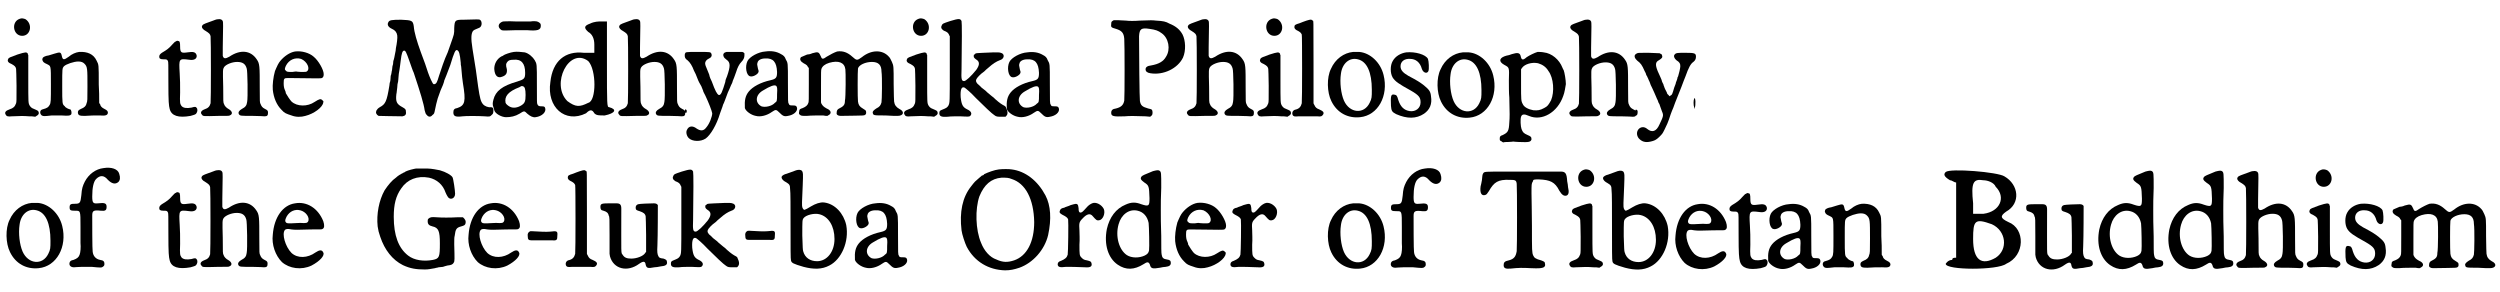 <?xml version='1.0' encoding='utf-8'?>
<svg xmlns="http://www.w3.org/2000/svg" xmlns:xlink="http://www.w3.org/1999/xlink" width="574px" height="67px" viewBox="0 0 5746 670" version="1.1">
<defs>
<path id="gl3083" d="M 45 8 C 25 15 30 47 51 47 C 70 47 76 21 59 9 C 55 7 49 6 45 8 M 40 90 C 24 96 20 97 19 100 C 16 105 19 109 27 112 C 34 116 36 118 37 123 C 37 124 38 141 38 162 C 38 197 38 198 37 202 C 34 210 31 213 22 216 C 13 219 10 223 13 228 C 15 232 18 233 27 232 C 48 231 54 231 67 232 C 72 232 76 232 81 233 C 82 232 83 232 84 231 C 88 229 90 226 89 223 C 88 219 87 219 78 215 C 72 213 70 210 68 207 C 65 201 65 202 65 145 C 65 127 65 109 65 91 C 64 90 64 90 64 88 C 61 84 59 84 40 90 z" fill="black"/><!-- width=100 height=288 -->
<path id="gl3084" d="M 102 7 C 94 8 85 12 78 18 C 67 26 64 26 62 16 C 60 7 58 7 45 11 C 42 12 35 14 32 15 C 24 16 19 19 18 21 C 17 25 17 25 18 27 C 19 30 21 32 28 35 C 37 40 37 36 37 81 C 37 120 37 124 34 129 C 31 134 29 136 18 139 C 12 140 10 148 16 153 C 20 155 21 155 39 153 C 49 153 52 153 61 153 C 77 154 81 154 84 150 C 85 147 84 139 81 139 C 79 139 70 135 69 132 C 63 127 63 127 63 85 C 63 44 63 45 67 40 C 72 35 90 29 100 29 C 107 29 111 31 114 34 C 121 41 121 45 121 87 C 121 118 121 120 119 125 C 118 131 114 135 106 138 C 100 141 99 142 99 147 C 100 153 103 154 115 154 C 126 153 138 153 149 153 C 162 154 167 153 168 147 C 168 143 166 141 160 138 C 154 135 151 132 150 127 C 149 126 148 125 148 124 C 148 110 148 96 147 82 C 147 34 147 37 142 27 C 135 12 121 6 102 7 z" fill="black"/><!-- width=179 height=166 -->
<path id="gl3085" d="M 57 13 C 55 13 52 17 48 21 C 42 28 37 32 25 39 C 21 42 19 44 19 48 C 19 52 21 54 29 54 C 36 54 37 54 39 58 C 40 60 40 65 40 106 C 40 153 41 160 43 168 C 47 184 63 189 91 184 C 101 181 103 181 105 177 C 107 173 107 171 106 167 C 103 163 103 162 93 165 C 82 167 74 166 70 161 C 67 156 66 156 67 130 C 67 111 67 102 66 86 C 64 52 64 52 88 55 C 100 57 106 52 105 45 C 103 37 97 36 84 38 C 70 40 67 39 67 25 C 67 15 66 12 63 12 C 60 11 60 11 57 13 z" fill="black"/><!-- width=118 height=199 -->
<path id="gl3086" d="M 66 7 C 63 7 59 9 56 10 C 53 11 48 13 45 14 C 34 18 31 19 30 24 C 30 27 33 31 39 34 C 47 39 49 41 50 46 C 51 52 51 196 50 200 C 48 207 45 211 36 214 C 28 217 26 222 30 226 C 33 230 31 230 69 229 C 90 229 93 229 94 228 C 102 225 100 218 91 213 C 87 211 82 206 81 202 C 79 198 79 198 79 162 C 78 123 78 122 81 117 C 85 111 99 105 111 105 C 123 105 130 109 133 120 C 135 123 136 189 134 197 C 133 205 130 209 122 213 C 115 217 113 221 115 225 C 118 229 118 229 147 229 C 161 229 173 230 174 230 C 180 230 182 228 182 222 C 182 217 181 216 175 213 C 169 210 167 207 165 202 C 163 198 163 198 163 166 C 163 114 163 109 156 99 C 142 78 118 76 93 93 C 84 98 80 98 78 91 C 78 88 78 84 78 72 C 79 19 79 14 78 11 C 76 7 72 6 66 7 z" fill="black"/><!-- width=196 height=275 -->
<path id="gl3087" d="M 76 11 C 64 13 51 22 42 33 C 39 36 33 48 33 49 C 32 51 31 54 30 56 C 26 70 24 88 25 99 C 27 118 34 134 45 145 C 52 153 56 154 68 158 C 78 162 90 162 100 159 C 120 154 140 139 141 128 C 142 125 141 125 139 123 C 135 119 132 120 121 127 C 105 138 81 138 68 126 C 65 123 57 111 55 107 C 55 105 54 102 53 100 C 51 96 50 91 50 84 C 50 73 51 72 60 72 C 133 73 135 73 138 72 C 141 70 142 68 142 63 C 142 53 130 32 119 23 C 109 14 91 9 76 11 M 90 28 C 104 34 112 51 103 57 C 101 58 100 58 90 58 C 84 58 79 57 79 57 C 79 57 75 57 70 58 C 60 58 57 58 55 55 C 52 53 52 51 55 44 C 62 30 76 24 90 28 z" fill="black"/><!-- width=154 height=175 -->
<path id="gl3088" d="M 207 7 C 188 7 187 8 186 26 C 186 33 186 37 185 41 C 183 49 175 70 171 82 C 163 99 156 121 151 136 C 147 150 145 154 141 155 C 138 156 137 154 135 150 C 132 145 126 130 123 120 C 121 113 119 108 109 81 C 100 56 94 36 93 22 C 91 9 89 8 64 7 C 43 7 37 8 35 12 C 31 18 34 24 43 28 C 50 31 54 36 55 43 C 56 48 54 63 52 72 C 52 75 51 81 50 85 C 49 90 48 97 46 102 C 46 107 45 112 44 114 C 44 117 43 120 43 123 C 42 125 42 132 40 136 C 40 141 39 147 39 148 C 38 150 37 155 37 158 C 31 195 28 201 15 208 C 10 211 9 213 7 216 C 5 221 7 225 12 228 C 14 228 50 229 67 229 C 73 228 76 225 75 219 C 75 213 74 212 67 208 C 54 201 51 196 53 178 C 54 175 54 168 55 163 C 55 158 56 152 57 149 C 57 147 58 142 58 138 C 58 135 59 128 60 123 C 61 118 62 108 63 101 C 65 84 67 78 71 78 C 74 78 76 82 83 102 C 86 110 90 123 93 129 C 108 174 116 200 118 215 C 120 222 120 223 123 226 C 127 231 132 231 136 226 C 140 223 140 223 142 213 C 144 204 145 198 148 188 C 153 173 157 163 160 157 C 161 154 163 149 163 147 C 171 128 174 118 177 111 C 186 81 189 75 193 77 C 197 79 199 85 201 106 C 201 108 201 112 202 115 C 202 118 203 123 203 126 C 203 131 205 145 206 153 C 213 195 211 204 193 210 C 186 211 184 214 184 220 C 184 229 189 231 205 229 C 212 228 241 228 256 229 C 268 230 268 230 273 225 C 276 223 276 219 276 213 C 276 210 274 208 270 208 C 265 209 256 206 252 201 C 247 195 245 188 241 161 C 237 129 235 117 228 74 C 224 49 225 39 229 33 C 232 30 233 30 240 27 C 246 25 248 23 249 17 C 249 12 248 9 245 7 C 242 6 240 6 207 7 z" fill="black"/><!-- width=292 height=247 -->
<path id="gl3089" d="M 99 5 C 97 5 84 5 67 5 C 47 4 37 5 36 5 C 24 9 23 19 33 25 C 36 26 41 26 67 25 C 76 25 86 25 91 25 C 115 27 123 25 123 15 C 123 10 122 9 117 6 C 114 4 105 4 99 5 M 61 75 C 53 76 39 81 37 83 C 36 84 34 85 33 85 C 22 91 16 102 16 114 C 17 130 24 136 34 132 C 43 129 46 124 45 115 C 42 104 43 102 46 98 C 49 94 53 93 60 93 C 78 91 87 101 87 123 C 87 136 85 138 69 143 C 34 153 19 165 14 185 C 12 192 12 197 14 202 C 15 204 16 208 16 209 C 18 217 33 225 43 225 C 54 225 64 223 74 217 C 85 210 85 210 92 217 C 99 223 105 226 111 225 C 126 223 136 213 133 204 C 132 201 131 200 125 200 C 118 200 117 199 115 195 C 114 192 114 191 114 150 C 114 101 114 103 109 94 C 105 87 95 78 86 76 C 77 75 69 74 61 75 M 82 154 C 86 155 88 160 88 174 C 88 189 86 193 78 198 C 70 203 60 205 52 201 C 48 199 43 195 42 192 C 39 177 48 166 74 156 C 79 153 79 153 82 154 z" fill="black"/><!-- width=145 height=282 -->
<path id="gl3090" d="M 100 14 C 86 19 86 24 96 33 C 105 38 110 48 110 62 C 110 67 110 76 110 81 C 100 81 91 81 86 81 C 43 76 14 100 9 148 C 0 206 43 244 91 220 C 100 211 105 211 110 220 C 115 225 120 225 134 225 C 158 220 163 211 144 206 C 139 206 139 201 139 105 C 139 72 139 38 139 9 C 134 9 129 9 124 9 C 120 9 110 9 100 14 M 96 100 C 115 120 115 192 96 196 C 76 206 67 206 48 192 C 9 153 52 67 96 100 z" fill="black"/><!-- width=168 height=240 -->
<path id="gl3086" d="M 66 7 C 63 7 59 9 56 10 C 53 11 48 13 45 14 C 34 18 31 19 30 24 C 30 27 33 31 39 34 C 47 39 49 41 50 46 C 51 52 51 196 50 200 C 48 207 45 211 36 214 C 28 217 26 222 30 226 C 33 230 31 230 69 229 C 90 229 93 229 94 228 C 102 225 100 218 91 213 C 87 211 82 206 81 202 C 79 198 79 198 79 162 C 78 123 78 122 81 117 C 85 111 99 105 111 105 C 123 105 130 109 133 120 C 135 123 136 189 134 197 C 133 205 130 209 122 213 C 115 217 113 221 115 225 C 118 229 118 229 147 229 C 161 229 173 230 174 230 C 180 230 182 228 182 222 C 182 217 181 216 175 213 C 169 210 167 207 165 202 C 163 198 163 198 163 166 C 163 114 163 109 156 99 C 142 78 118 76 93 93 C 84 98 80 98 78 91 C 78 88 78 84 78 72 C 79 19 79 14 78 11 C 76 7 72 6 66 7 z" fill="black"/><!-- width=196 height=275 -->
<path id="gl3328" d="M 121 54 C 115 55 112 59 114 64 C 115 67 117 69 121 72 C 130 78 130 87 122 110 C 120 114 118 120 118 123 C 111 146 108 154 103 153 C 99 151 95 144 87 122 C 85 118 82 112 81 106 C 72 84 71 83 72 78 C 73 75 75 72 79 70 C 86 67 88 63 86 58 C 84 54 84 54 55 54 C 25 54 27 54 25 59 C 24 66 26 70 31 73 C 37 78 42 86 46 97 C 48 100 49 104 50 105 C 51 107 53 112 54 115 C 57 123 59 126 63 133 C 64 136 66 141 67 143 C 67 145 70 150 72 154 C 80 171 87 189 88 195 C 88 202 82 219 74 228 C 68 236 61 236 52 230 C 43 223 34 224 30 233 C 27 238 29 247 34 252 C 42 260 61 261 73 253 C 84 245 98 222 106 195 C 107 192 109 187 110 184 C 111 182 112 178 113 175 C 115 172 119 160 124 147 C 126 143 129 136 131 131 C 133 127 135 123 135 121 C 136 119 140 109 143 100 C 146 90 150 82 155 77 C 160 72 162 67 162 62 C 162 60 162 58 162 57 C 161 57 160 56 160 55 C 159 55 158 54 157 54 C 151 54 146 54 140 54 C 131 54 122 54 121 54 M 26 186 C 24 190 26 196 28 194 C 30 193 30 187 28 187 C 28 186 27 186 26 186 z" fill="black"/><!-- width=172 height=269 -->
<path id="gl3329" d="M 63 9 C 47 10 27 21 22 31 C 16 43 19 64 28 66 C 34 68 45 62 47 57 C 48 54 48 54 46 48 C 44 39 44 38 45 35 C 46 29 53 25 63 25 C 81 24 89 33 90 56 C 90 69 88 72 75 75 C 52 80 34 90 25 101 C 17 111 15 121 16 139 C 18 146 30 155 41 157 C 52 160 67 156 78 148 C 87 142 88 142 95 149 C 103 157 106 159 115 157 C 128 155 137 147 136 139 C 135 134 133 133 127 133 C 120 133 118 133 117 129 C 115 127 115 124 115 82 C 115 33 115 36 110 27 C 108 21 105 18 99 15 C 89 9 77 7 63 9 M 88 88 C 90 90 91 93 90 107 C 90 122 90 124 85 127 C 78 135 62 138 54 135 C 39 127 40 109 57 99 C 75 88 84 85 88 88 z" fill="black"/><!-- width=148 height=182 -->
<path id="gl3330" d="M 103 9 C 97 11 87 16 79 21 C 71 27 68 27 66 21 C 61 10 60 9 46 13 C 42 15 37 16 34 16 C 29 18 22 21 20 22 C 16 27 19 32 26 36 C 34 40 35 42 36 45 C 37 45 37 46 38 47 C 38 60 38 73 38 85 C 38 120 38 124 37 127 C 35 133 31 136 24 139 C 18 141 16 142 16 146 C 15 151 15 153 17 154 C 20 157 22 157 33 157 C 43 156 57 156 71 156 C 75 157 78 157 81 157 C 82 156 82 156 84 155 C 91 151 89 144 79 140 C 72 136 70 134 67 129 C 67 128 66 127 66 126 C 66 114 66 101 66 89 C 66 56 66 52 67 49 C 69 43 75 38 85 35 C 106 29 120 34 122 50 C 123 55 123 115 121 122 C 121 132 118 135 106 141 C 103 143 102 146 102 150 C 101 154 105 157 111 157 C 170 156 165 157 169 153 C 170 152 170 147 169 145 C 168 144 167 143 162 140 C 155 136 152 132 151 124 C 150 119 150 52 151 48 C 153 40 168 33 183 33 C 198 33 205 40 205 55 C 207 67 206 123 205 126 C 203 133 201 136 193 140 C 187 144 184 147 185 150 C 186 156 187 156 214 156 C 226 157 239 157 242 157 C 256 157 259 147 246 141 C 239 137 235 132 234 124 C 234 121 233 109 233 84 C 233 43 233 42 229 33 C 226 27 225 24 222 21 C 207 4 181 5 160 22 C 149 30 148 30 138 21 C 127 11 116 7 103 9 z" fill="black"/><!-- width=265 height=168 -->
<path id="gl3083" d="M 45 8 C 25 15 30 47 51 47 C 70 47 76 21 59 9 C 55 7 49 6 45 8 M 40 90 C 24 96 20 97 19 100 C 16 105 19 109 27 112 C 34 116 36 118 37 123 C 37 124 38 141 38 162 C 38 197 38 198 37 202 C 34 210 31 213 22 216 C 13 219 10 223 13 228 C 15 232 18 233 27 232 C 48 231 54 231 67 232 C 72 232 76 232 81 233 C 82 232 83 232 84 231 C 88 229 90 226 89 223 C 88 219 87 219 78 215 C 72 213 70 210 68 207 C 65 201 65 202 65 145 C 65 127 65 109 65 91 C 64 90 64 90 64 88 C 61 84 59 84 40 90 z" fill="black"/><!-- width=100 height=288 -->
<path id="gl3331" d="M 64 10 C 46 16 47 16 45 19 C 42 24 43 28 49 32 C 57 35 59 37 61 41 C 61 42 62 43 63 45 C 63 69 63 94 63 119 C 63 199 63 197 60 204 C 57 209 55 210 45 214 C 40 216 39 217 39 222 C 39 229 44 231 58 230 C 64 229 76 229 87 229 C 106 230 108 230 110 228 C 115 223 112 217 103 213 C 93 208 90 203 88 185 C 87 167 90 160 97 163 C 100 165 111 174 123 187 C 140 204 161 224 165 226 C 170 230 172 230 183 230 C 186 230 189 230 191 230 C 192 229 192 229 193 228 C 196 225 197 219 193 211 C 192 208 192 207 189 205 C 183 202 177 198 168 190 C 165 187 162 184 160 183 C 159 182 156 180 154 178 C 151 176 147 172 145 170 C 142 168 139 165 136 163 C 135 162 132 159 131 158 C 124 153 122 148 124 144 C 125 141 133 132 142 126 C 144 124 148 120 152 117 C 162 108 170 103 178 100 C 189 97 190 85 180 83 C 178 82 173 82 164 82 C 120 84 123 83 120 87 C 118 87 118 88 118 91 C 118 94 120 96 126 100 C 132 105 131 112 124 122 C 112 137 100 148 96 148 C 90 148 89 144 90 121 C 91 62 91 12 90 10 C 87 4 84 4 64 10 z" fill="black"/><!-- width=208 height=277 -->
<path id="gl3329" d="M 63 9 C 47 10 27 21 22 31 C 16 43 19 64 28 66 C 34 68 45 62 47 57 C 48 54 48 54 46 48 C 44 39 44 38 45 35 C 46 29 53 25 63 25 C 81 24 89 33 90 56 C 90 69 88 72 75 75 C 52 80 34 90 25 101 C 17 111 15 121 16 139 C 18 146 30 155 41 157 C 52 160 67 156 78 148 C 87 142 88 142 95 149 C 103 157 106 159 115 157 C 128 155 137 147 136 139 C 135 134 133 133 127 133 C 120 133 118 133 117 129 C 115 127 115 124 115 82 C 115 33 115 36 110 27 C 108 21 105 18 99 15 C 89 9 77 7 63 9 M 88 88 C 90 90 91 93 90 107 C 90 122 90 124 85 127 C 78 135 62 138 54 135 C 39 127 40 109 57 99 C 75 88 84 85 88 88 z" fill="black"/><!-- width=148 height=182 -->
<path id="gl3332" d="M 34 46 C 29 49 28 49 28 55 C 27 62 28 63 39 66 C 52 70 57 75 58 89 C 59 99 59 226 58 231 C 56 241 51 246 39 249 C 31 250 28 253 28 259 C 28 267 33 268 59 267 C 69 266 82 266 107 267 C 111 267 114 268 118 268 C 118 267 119 267 120 266 C 123 264 123 261 123 257 C 122 251 122 251 113 249 C 99 245 96 242 94 232 C 93 228 92 120 92 83 C 93 66 97 63 116 66 C 130 68 136 70 144 76 C 160 87 165 113 154 130 C 148 141 137 147 120 150 C 111 151 107 154 107 159 C 107 164 111 167 118 168 C 148 173 181 157 193 132 C 200 116 199 93 192 79 C 186 68 177 60 162 54 C 153 49 148 48 131 47 C 121 46 122 46 94 47 C 82 48 69 48 62 47 C 56 47 47 46 43 46 C 39 46 35 46 34 46 z" fill="black"/><!-- width=212 height=280 -->
<path id="gl3086" d="M 66 7 C 63 7 59 9 56 10 C 53 11 48 13 45 14 C 34 18 31 19 30 24 C 30 27 33 31 39 34 C 47 39 49 41 50 46 C 51 52 51 196 50 200 C 48 207 45 211 36 214 C 28 217 26 222 30 226 C 33 230 31 230 69 229 C 90 229 93 229 94 228 C 102 225 100 218 91 213 C 87 211 82 206 81 202 C 79 198 79 198 79 162 C 78 123 78 122 81 117 C 85 111 99 105 111 105 C 123 105 130 109 133 120 C 135 123 136 189 134 197 C 133 205 130 209 122 213 C 115 217 113 221 115 225 C 118 229 118 229 147 229 C 161 229 173 230 174 230 C 180 230 182 228 182 222 C 182 217 181 216 175 213 C 169 210 167 207 165 202 C 163 198 163 198 163 166 C 163 114 163 109 156 99 C 142 78 118 76 93 93 C 84 98 80 98 78 91 C 78 88 78 84 78 72 C 79 19 79 14 78 11 C 76 7 72 6 66 7 z" fill="black"/><!-- width=196 height=275 -->
<path id="gl3083" d="M 45 8 C 25 15 30 47 51 47 C 70 47 76 21 59 9 C 55 7 49 6 45 8 M 40 90 C 24 96 20 97 19 100 C 16 105 19 109 27 112 C 34 116 36 118 37 123 C 37 124 38 141 38 162 C 38 197 38 198 37 202 C 34 210 31 213 22 216 C 13 219 10 223 13 228 C 15 232 18 233 27 232 C 48 231 54 231 67 232 C 72 232 76 232 81 233 C 82 232 83 232 84 231 C 88 229 90 226 89 223 C 88 219 87 219 78 215 C 72 213 70 210 68 207 C 65 201 65 202 65 145 C 65 127 65 109 65 91 C 64 90 64 90 64 88 C 61 84 59 84 40 90 z" fill="black"/><!-- width=100 height=288 -->
<path id="gl3333" d="M 44 9 C 39 11 32 13 28 15 C 18 18 16 19 16 24 C 16 27 18 30 25 33 C 30 36 31 37 33 41 C 34 43 34 194 33 199 C 31 207 27 212 17 214 C 12 216 10 221 12 226 C 14 229 15 230 26 229 C 38 229 57 229 68 229 C 78 230 79 229 82 225 C 85 220 82 217 73 213 C 67 211 64 208 62 203 C 61 202 61 201 60 199 C 60 168 60 137 60 106 C 60 -1 60 10 58 9 C 55 6 54 6 44 9 z" fill="black"/><!-- width=93 height=252 -->
<path id="gl3334" d="M 72 13 C 51 15 31 29 21 52 C 11 72 12 106 22 126 C 35 153 60 166 88 163 C 129 159 154 114 142 66 C 135 37 111 15 86 13 C 84 13 81 13 80 13 C 79 13 75 13 72 13 M 83 30 C 104 35 115 60 115 100 C 115 117 115 120 110 130 C 97 157 64 154 51 125 C 44 109 41 83 44 63 C 47 39 64 25 83 30 z" fill="black"/><!-- width=159 height=177 -->
<path id="gl3335" d="M 49 10 C 36 12 24 19 18 30 C 12 40 12 58 18 68 C 24 77 31 82 60 98 C 79 109 82 114 82 125 C 82 138 71 147 57 145 C 44 143 36 135 31 120 C 28 109 27 108 21 107 C 14 106 13 110 14 133 C 15 144 16 147 26 152 C 51 163 72 163 90 151 C 103 142 109 129 106 111 C 105 100 102 96 90 86 C 81 79 75 75 54 64 C 42 57 36 51 36 42 C 36 31 45 24 58 25 C 71 25 81 33 85 48 C 88 57 97 60 100 53 C 102 49 101 30 99 25 C 94 15 70 8 49 10 z" fill="black"/><!-- width=118 height=172 -->
<path id="gl3334" d="M 72 13 C 51 15 31 29 21 52 C 11 72 12 106 22 126 C 35 153 60 166 88 163 C 129 159 154 114 142 66 C 135 37 111 15 86 13 C 84 13 81 13 80 13 C 79 13 75 13 72 13 M 83 30 C 104 35 115 60 115 100 C 115 117 115 120 110 130 C 97 157 64 154 51 125 C 44 109 41 83 44 63 C 47 39 64 25 83 30 z" fill="black"/><!-- width=159 height=177 -->
<path id="gl3336" d="M 113 37 C 106 39 94 45 88 49 C 79 57 76 56 74 46 C 72 39 67 38 54 42 C 49 44 45 45 44 45 C 43 45 40 46 37 47 C 24 52 24 60 37 67 C 48 73 48 72 47 102 C 47 115 47 133 48 142 C 49 178 49 188 48 199 C 47 219 45 222 33 228 C 27 230 26 231 26 237 C 26 241 27 241 31 243 C 31 244 33 244 34 245 C 37 244 41 244 45 244 C 51 244 57 243 57 243 C 58 243 64 244 70 244 C 94 245 97 244 99 238 C 99 232 97 231 90 228 C 81 224 79 222 76 214 C 74 209 73 191 75 186 C 77 180 82 179 93 184 C 123 197 159 176 172 138 C 175 131 177 117 178 111 C 178 102 175 84 173 79 C 172 78 171 75 170 73 C 163 55 146 40 127 38 C 123 37 115 37 113 37 M 114 63 C 124 66 132 71 138 81 C 150 97 152 129 144 148 C 138 159 136 162 128 166 C 119 171 113 172 103 171 C 92 169 82 164 79 157 C 75 150 75 147 75 111 C 75 100 75 88 75 77 C 76 76 76 75 77 74 C 83 65 100 60 114 63 z" fill="black"/><!-- width=192 height=255 -->
<path id="gl3086" d="M 66 7 C 63 7 59 9 56 10 C 53 11 48 13 45 14 C 34 18 31 19 30 24 C 30 27 33 31 39 34 C 47 39 49 41 50 46 C 51 52 51 196 50 200 C 48 207 45 211 36 214 C 28 217 26 222 30 226 C 33 230 31 230 69 229 C 90 229 93 229 94 228 C 102 225 100 218 91 213 C 87 211 82 206 81 202 C 79 198 79 198 79 162 C 78 123 78 122 81 117 C 85 111 99 105 111 105 C 123 105 130 109 133 120 C 135 123 136 189 134 197 C 133 205 130 209 122 213 C 115 217 113 221 115 225 C 118 229 118 229 147 229 C 161 229 173 230 174 230 C 180 230 182 228 182 222 C 182 217 181 216 175 213 C 169 210 167 207 165 202 C 163 198 163 198 163 166 C 163 114 163 109 156 99 C 142 78 118 76 93 93 C 84 98 80 98 78 91 C 78 88 78 84 78 72 C 79 19 79 14 78 11 C 76 7 72 6 66 7 z" fill="black"/><!-- width=196 height=275 -->
<path id="gl3337" d="M 31 55 C 27 57 26 58 25 61 C 25 65 26 67 31 72 C 39 78 42 82 48 96 C 51 101 52 105 52 106 C 53 106 54 108 54 109 C 55 111 57 115 58 118 C 60 121 61 126 62 128 C 63 130 67 138 70 145 C 73 151 76 160 78 163 C 79 167 81 171 82 172 C 82 173 85 180 88 189 C 92 198 91 200 82 219 C 75 235 65 238 54 229 C 40 217 23 234 34 250 C 41 258 49 261 62 258 C 70 256 74 255 82 247 C 89 240 89 240 94 230 C 99 220 102 213 104 207 C 105 205 106 200 108 195 C 110 190 112 184 114 180 C 115 177 117 172 118 169 C 131 137 137 121 138 118 C 139 116 141 111 142 108 C 149 88 154 79 160 75 C 164 72 166 68 166 63 C 166 55 163 54 142 54 C 124 54 120 54 117 58 C 114 61 116 67 121 71 C 129 76 130 79 130 85 C 130 89 127 102 125 108 C 124 109 123 112 123 114 C 122 117 121 120 120 122 C 120 124 118 129 116 134 C 112 148 111 151 108 152 C 107 153 106 153 105 154 C 105 153 103 152 103 151 C 101 150 99 147 99 145 C 96 139 94 136 93 132 C 92 130 91 127 91 126 C 90 125 89 122 88 120 C 87 115 85 112 78 96 C 72 81 73 75 81 71 C 87 67 90 65 88 60 C 88 58 88 58 84 56 C 84 55 82 55 81 55 C 73 55 66 54 57 54 C 36 54 33 54 31 55 M 162 159 C 160 163 160 174 162 180 C 162 181 162 182 163 183 C 163 183 163 181 163 181 C 166 175 165 154 162 159 M 27 186 C 24 189 26 198 29 198 C 32 198 33 188 31 186 C 28 184 28 184 27 186 z" fill="black"/><!-- width=177 height=269 -->
<path id="gl3334" d="M 72 13 C 51 15 31 29 21 52 C 11 72 12 106 22 126 C 35 153 60 166 88 163 C 129 159 154 114 142 66 C 135 37 111 15 86 13 C 84 13 81 13 80 13 C 79 13 75 13 72 13 M 83 30 C 104 35 115 60 115 100 C 115 117 115 120 110 130 C 97 157 64 154 51 125 C 44 109 41 83 44 63 C 47 39 64 25 83 30 z" fill="black"/><!-- width=159 height=177 -->
<path id="gl3338" d="M 111 8 C 93 10 77 22 68 39 C 63 49 61 55 60 70 C 58 88 57 90 45 90 C 36 90 33 91 33 98 C 33 105 35 106 46 106 C 58 106 58 105 58 142 C 58 157 58 174 58 180 C 59 190 58 202 56 207 C 54 213 50 216 42 219 C 36 220 34 222 33 225 C 31 232 36 236 43 236 C 45 236 53 235 61 235 C 72 235 76 235 84 235 C 104 237 107 237 109 235 C 112 233 113 232 113 228 C 113 223 111 220 103 219 C 93 217 87 210 86 200 C 85 197 85 130 85 117 C 85 106 88 104 105 106 C 115 107 118 105 118 97 C 118 89 114 87 98 89 C 87 90 85 88 85 73 C 85 53 88 39 94 33 C 103 24 112 24 121 35 C 130 44 138 46 145 40 C 149 36 150 30 147 21 C 144 10 129 5 111 8 z" fill="black"/><!-- width=160 height=247 -->
<path id="gl3085" d="M 57 13 C 55 13 52 17 48 21 C 42 28 37 32 25 39 C 21 42 19 44 19 48 C 19 52 21 54 29 54 C 36 54 37 54 39 58 C 40 60 40 65 40 106 C 40 153 41 160 43 168 C 47 184 63 189 91 184 C 101 181 103 181 105 177 C 107 173 107 171 106 167 C 103 163 103 162 93 165 C 82 167 74 166 70 161 C 67 156 66 156 67 130 C 67 111 67 102 66 86 C 64 52 64 52 88 55 C 100 57 106 52 105 45 C 103 37 97 36 84 38 C 70 40 67 39 67 25 C 67 15 66 12 63 12 C 60 11 60 11 57 13 z" fill="black"/><!-- width=118 height=199 -->
<path id="gl3086" d="M 66 7 C 63 7 59 9 56 10 C 53 11 48 13 45 14 C 34 18 31 19 30 24 C 30 27 33 31 39 34 C 47 39 49 41 50 46 C 51 52 51 196 50 200 C 48 207 45 211 36 214 C 28 217 26 222 30 226 C 33 230 31 230 69 229 C 90 229 93 229 94 228 C 102 225 100 218 91 213 C 87 211 82 206 81 202 C 79 198 79 198 79 162 C 78 123 78 122 81 117 C 85 111 99 105 111 105 C 123 105 130 109 133 120 C 135 123 136 189 134 197 C 133 205 130 209 122 213 C 115 217 113 221 115 225 C 118 229 118 229 147 229 C 161 229 173 230 174 230 C 180 230 182 228 182 222 C 182 217 181 216 175 213 C 169 210 167 207 165 202 C 163 198 163 198 163 166 C 163 114 163 109 156 99 C 142 78 118 76 93 93 C 84 98 80 98 78 91 C 78 88 78 84 78 72 C 79 19 79 14 78 11 C 76 7 72 6 66 7 z" fill="black"/><!-- width=196 height=275 -->
<path id="gl3339" d="M 79 12 C 51 16 31 44 28 84 C 25 107 34 132 49 147 C 66 162 94 166 117 155 C 136 145 148 132 144 125 C 141 118 135 119 126 125 C 108 138 85 139 71 126 C 57 112 48 82 56 73 C 58 71 62 70 71 72 C 80 73 83 73 115 72 C 139 72 141 72 142 71 C 147 69 147 62 144 53 C 132 23 106 7 79 12 M 91 28 C 104 31 114 45 109 54 C 107 57 105 58 91 57 C 84 57 75 58 70 58 C 61 58 59 58 57 54 C 56 51 57 48 60 42 C 67 30 79 25 91 28 z" fill="black"/><!-- width=160 height=175 -->
<path id="gl3340" d="M 120 6 C 119 6 116 6 113 7 C 104 9 94 12 91 15 C 90 15 88 16 87 17 C 84 18 76 23 72 27 C 63 33 54 44 46 56 C 33 79 27 111 30 139 C 32 151 32 151 36 163 C 46 193 64 216 88 228 C 105 236 119 238 138 238 C 147 238 150 237 162 235 C 164 234 168 234 170 233 C 173 233 177 232 180 232 C 182 231 187 230 190 229 C 200 228 203 226 205 222 C 207 219 207 216 206 180 C 206 171 206 163 207 161 C 209 145 211 142 222 139 C 229 137 231 136 232 132 C 233 127 232 125 229 121 C 228 120 227 119 226 118 C 222 118 218 118 214 118 C 196 119 178 119 165 118 C 153 117 151 118 147 121 C 145 123 145 124 145 127 C 145 134 148 137 156 139 C 170 142 173 150 173 178 C 173 209 172 213 157 216 C 136 220 114 217 100 206 C 78 189 67 160 67 117 C 67 88 72 69 84 52 C 98 31 121 22 148 27 C 166 31 180 43 186 61 C 187 64 189 67 190 69 C 195 80 208 76 208 64 C 208 57 204 29 202 26 C 199 21 187 14 173 10 C 152 6 151 6 136 6 C 127 6 120 6 120 6 z" fill="black"/><!-- width=243 height=258 -->
<path id="gl3339" d="M 79 12 C 51 16 31 44 28 84 C 25 107 34 132 49 147 C 66 162 94 166 117 155 C 136 145 148 132 144 125 C 141 118 135 119 126 125 C 108 138 85 139 71 126 C 57 112 48 82 56 73 C 58 71 62 70 71 72 C 80 73 83 73 115 72 C 139 72 141 72 142 71 C 147 69 147 62 144 53 C 132 23 106 7 79 12 M 91 28 C 104 31 114 45 109 54 C 107 57 105 58 91 57 C 84 57 75 58 70 58 C 61 58 59 58 57 54 C 56 51 57 48 60 42 C 67 30 79 25 91 28 z" fill="black"/><!-- width=160 height=175 -->
<path id="gl3341" d="M 18 16 C 15 18 13 21 14 27 C 14 34 16 36 22 36 C 24 36 34 36 45 36 C 56 36 67 36 70 36 C 81 37 82 35 82 25 C 83 15 81 14 66 16 C 56 17 41 16 23 15 C 20 15 19 15 18 16 z" fill="black"/><!-- width=97 height=52 -->
<path id="gl3333" d="M 44 9 C 39 11 32 13 28 15 C 18 18 16 19 16 24 C 16 27 18 30 25 33 C 30 36 31 37 33 41 C 34 43 34 194 33 199 C 31 207 27 212 17 214 C 12 216 10 221 12 226 C 14 229 15 230 26 229 C 38 229 57 229 68 229 C 78 230 79 229 82 225 C 85 220 82 217 73 213 C 67 211 64 208 62 203 C 61 202 61 201 60 199 C 60 168 60 137 60 106 C 60 -1 60 10 58 9 C 55 6 54 6 44 9 z" fill="black"/><!-- width=93 height=252 -->
<path id="gl3342" d="M 41 9 C 41 9 35 9 28 9 C 12 9 9 10 9 17 C 9 22 10 25 16 26 C 23 28 27 31 28 37 C 30 40 30 43 30 82 C 30 97 30 111 30 125 C 30 127 31 129 31 131 C 39 160 71 168 98 148 C 108 141 112 142 113 150 C 115 158 118 159 133 156 C 136 156 143 155 147 154 C 159 153 163 150 162 144 C 162 139 159 138 154 136 C 145 135 144 134 142 130 C 140 126 139 121 140 106 C 141 84 141 15 141 13 C 139 10 136 9 132 9 C 123 9 99 10 96 11 C 92 12 90 15 90 19 C 90 24 92 25 99 27 C 108 30 112 33 113 39 C 113 40 114 60 114 81 C 114 94 114 108 114 121 C 113 121 112 123 112 123 C 108 130 93 136 80 136 C 70 136 64 134 60 127 C 56 122 57 129 57 21 C 57 12 54 9 46 9 C 43 9 42 9 41 9 z" fill="black"/><!-- width=174 height=174 -->
<path id="gl3331" d="M 64 10 C 46 16 47 16 45 19 C 42 24 43 28 49 32 C 57 35 59 37 61 41 C 61 42 62 43 63 45 C 63 69 63 94 63 119 C 63 199 63 197 60 204 C 57 209 55 210 45 214 C 40 216 39 217 39 222 C 39 229 44 231 58 230 C 64 229 76 229 87 229 C 106 230 108 230 110 228 C 115 223 112 217 103 213 C 93 208 90 203 88 185 C 87 167 90 160 97 163 C 100 165 111 174 123 187 C 140 204 161 224 165 226 C 170 230 172 230 183 230 C 186 230 189 230 191 230 C 192 229 192 229 193 228 C 196 225 197 219 193 211 C 192 208 192 207 189 205 C 183 202 177 198 168 190 C 165 187 162 184 160 183 C 159 182 156 180 154 178 C 151 176 147 172 145 170 C 142 168 139 165 136 163 C 135 162 132 159 131 158 C 124 153 122 148 124 144 C 125 141 133 132 142 126 C 144 124 148 120 152 117 C 162 108 170 103 178 100 C 189 97 190 85 180 83 C 178 82 173 82 164 82 C 120 84 123 83 120 87 C 118 87 118 88 118 91 C 118 94 120 96 126 100 C 132 105 131 112 124 122 C 112 137 100 148 96 148 C 90 148 89 144 90 121 C 91 62 91 12 90 10 C 87 4 84 4 64 10 z" fill="black"/><!-- width=208 height=277 -->
<path id="gl3341" d="M 18 16 C 15 18 13 21 14 27 C 14 34 16 36 22 36 C 24 36 34 36 45 36 C 56 36 67 36 70 36 C 81 37 82 35 82 25 C 83 15 81 14 66 16 C 56 17 41 16 23 15 C 20 15 19 15 18 16 z" fill="black"/><!-- width=97 height=52 -->
<path id="gl3343" d="M 56 7 C 53 8 48 10 45 11 C 42 12 37 14 34 15 C 29 16 24 19 23 21 C 21 24 24 30 32 34 C 40 39 42 40 42 51 C 43 55 43 93 43 135 C 43 184 43 213 44 214 C 45 220 49 222 73 229 C 96 235 115 235 132 226 C 160 212 178 171 171 133 C 165 106 145 84 120 81 C 111 80 100 84 90 90 C 84 94 76 98 75 98 C 73 98 71 95 70 92 C 69 89 69 80 71 41 C 72 14 72 12 69 8 C 66 6 63 5 56 7 M 109 108 C 130 113 144 135 144 165 C 144 194 127 216 104 216 C 88 216 76 208 72 193 C 71 189 71 187 70 157 C 70 122 70 121 73 117 C 78 110 97 105 109 108 z" fill="black"/><!-- width=186 height=261 -->
<path id="gl3329" d="M 63 9 C 47 10 27 21 22 31 C 16 43 19 64 28 66 C 34 68 45 62 47 57 C 48 54 48 54 46 48 C 44 39 44 38 45 35 C 46 29 53 25 63 25 C 81 24 89 33 90 56 C 90 69 88 72 75 75 C 52 80 34 90 25 101 C 17 111 15 121 16 139 C 18 146 30 155 41 157 C 52 160 67 156 78 148 C 87 142 88 142 95 149 C 103 157 106 159 115 157 C 128 155 137 147 136 139 C 135 134 133 133 127 133 C 120 133 118 133 117 129 C 115 127 115 124 115 82 C 115 33 115 36 110 27 C 108 21 105 18 99 15 C 89 9 77 7 63 9 M 88 88 C 90 90 91 93 90 107 C 90 122 90 124 85 127 C 78 135 62 138 54 135 C 39 127 40 109 57 99 C 75 88 84 85 88 88 z" fill="black"/><!-- width=148 height=182 -->
<path id="gl3344" d="M 103 11 C 93 12 77 18 69 22 C 68 24 66 25 64 25 C 63 26 51 36 48 39 C 47 40 41 47 39 50 C 19 75 12 109 17 151 C 18 160 25 181 29 189 C 47 223 79 242 117 243 C 129 243 138 241 150 237 C 181 226 208 196 216 162 C 224 125 222 94 210 71 C 192 37 164 15 132 11 C 127 10 111 10 103 11 M 132 33 C 164 43 183 79 184 132 C 184 178 167 210 138 220 C 123 225 112 225 97 218 C 82 213 69 198 62 180 C 49 150 48 102 58 73 C 69 46 85 32 109 30 C 120 30 125 30 132 33 z" fill="black"/><!-- width=236 height=252 -->
<path id="gl3345" d="M 106 23 C 102 25 98 27 93 33 C 84 43 82 45 78 44 C 76 43 75 41 75 34 C 74 28 74 28 73 26 C 70 23 68 24 57 27 C 51 30 45 31 42 33 C 36 34 33 36 32 40 C 30 45 33 47 43 52 C 48 55 50 57 51 60 C 52 64 51 138 50 141 C 48 148 44 151 35 155 C 28 157 27 160 27 164 C 28 169 31 171 46 169 C 57 169 69 169 90 170 C 102 171 106 168 105 162 C 104 157 103 156 94 154 C 87 153 85 151 82 148 C 77 143 77 141 77 118 C 78 106 77 92 77 85 C 76 69 76 66 84 58 C 94 47 102 45 108 53 C 115 61 117 63 122 62 C 131 61 137 46 133 36 C 128 26 115 19 106 23 z" fill="black"/><!-- width=146 height=181 -->
<path id="gl3346" d="M 118 8 C 98 16 94 18 92 20 C 88 25 90 28 98 34 C 109 41 109 43 110 70 C 110 88 109 90 91 84 C 78 79 68 79 55 85 C 33 94 18 114 12 141 C 5 177 15 208 37 223 C 56 236 75 235 96 222 C 105 216 108 216 111 223 C 113 232 117 233 134 230 C 138 229 144 228 147 228 C 156 227 159 224 159 219 C 159 214 157 212 150 211 C 142 210 139 207 138 200 C 137 198 137 179 137 157 C 136 135 136 108 136 98 C 136 87 136 64 137 46 C 137 11 137 10 133 7 C 130 5 126 6 118 8 M 83 99 C 96 102 105 112 108 127 C 109 134 110 185 109 190 C 108 196 105 199 99 202 C 86 208 69 208 58 201 C 40 189 31 158 39 130 C 45 108 63 94 83 99 z" fill="black"/><!-- width=179 height=282 -->
<path id="gl3087" d="M 76 11 C 64 13 51 22 42 33 C 39 36 33 48 33 49 C 32 51 31 54 30 56 C 26 70 24 88 25 99 C 27 118 34 134 45 145 C 52 153 56 154 68 158 C 78 162 90 162 100 159 C 120 154 140 139 141 128 C 142 125 141 125 139 123 C 135 119 132 120 121 127 C 105 138 81 138 68 126 C 65 123 57 111 55 107 C 55 105 54 102 53 100 C 51 96 50 91 50 84 C 50 73 51 72 60 72 C 133 73 135 73 138 72 C 141 70 142 68 142 63 C 142 53 130 32 119 23 C 109 14 91 9 76 11 M 90 28 C 104 34 112 51 103 57 C 101 58 100 58 90 58 C 84 58 79 57 79 57 C 79 57 75 57 70 58 C 60 58 57 58 55 55 C 52 53 52 51 55 44 C 62 30 76 24 90 28 z" fill="black"/><!-- width=154 height=175 -->
<path id="gl3345" d="M 106 23 C 102 25 98 27 93 33 C 84 43 82 45 78 44 C 76 43 75 41 75 34 C 74 28 74 28 73 26 C 70 23 68 24 57 27 C 51 30 45 31 42 33 C 36 34 33 36 32 40 C 30 45 33 47 43 52 C 48 55 50 57 51 60 C 52 64 51 138 50 141 C 48 148 44 151 35 155 C 28 157 27 160 27 164 C 28 169 31 171 46 169 C 57 169 69 169 90 170 C 102 171 106 168 105 162 C 104 157 103 156 94 154 C 87 153 85 151 82 148 C 77 143 77 141 77 118 C 78 106 77 92 77 85 C 76 69 76 66 84 58 C 94 47 102 45 108 53 C 115 61 117 63 122 62 C 131 61 137 46 133 36 C 128 26 115 19 106 23 z" fill="black"/><!-- width=146 height=181 -->
<path id="gl3334" d="M 72 13 C 51 15 31 29 21 52 C 11 72 12 106 22 126 C 35 153 60 166 88 163 C 129 159 154 114 142 66 C 135 37 111 15 86 13 C 84 13 81 13 80 13 C 79 13 75 13 72 13 M 83 30 C 104 35 115 60 115 100 C 115 117 115 120 110 130 C 97 157 64 154 51 125 C 44 109 41 83 44 63 C 47 39 64 25 83 30 z" fill="black"/><!-- width=159 height=177 -->
<path id="gl3338" d="M 111 8 C 93 10 77 22 68 39 C 63 49 61 55 60 70 C 58 88 57 90 45 90 C 36 90 33 91 33 98 C 33 105 35 106 46 106 C 58 106 58 105 58 142 C 58 157 58 174 58 180 C 59 190 58 202 56 207 C 54 213 50 216 42 219 C 36 220 34 222 33 225 C 31 232 36 236 43 236 C 45 236 53 235 61 235 C 72 235 76 235 84 235 C 104 237 107 237 109 235 C 112 233 113 232 113 228 C 113 223 111 220 103 219 C 93 217 87 210 86 200 C 85 197 85 130 85 117 C 85 106 88 104 105 106 C 115 107 118 105 118 97 C 118 89 114 87 98 89 C 87 90 85 88 85 73 C 85 53 88 39 94 33 C 103 24 112 24 121 35 C 130 44 138 46 145 40 C 149 36 150 30 147 21 C 144 10 129 5 111 8 z" fill="black"/><!-- width=160 height=247 -->
<path id="gl3347" d="M 142 52 C 133 52 103 52 76 52 C 19 52 21 52 18 56 C 16 59 16 62 15 72 C 14 77 13 83 12 86 C 10 101 14 108 22 106 C 26 105 27 103 31 97 C 43 76 52 70 79 71 C 92 71 94 72 95 80 C 96 87 96 228 95 235 C 93 247 89 253 77 256 C 67 258 65 261 65 267 C 65 274 69 276 81 275 C 99 273 109 273 127 274 C 147 275 153 274 157 272 C 160 270 161 268 160 264 C 160 260 159 259 151 256 C 139 253 135 250 133 245 C 130 238 130 235 130 177 C 130 146 129 113 129 102 C 129 82 129 79 132 75 C 133 70 134 70 146 70 C 172 71 183 76 193 96 C 199 106 204 109 210 107 C 214 105 216 100 213 88 C 213 85 212 79 211 74 C 210 56 207 52 196 52 C 183 52 156 52 142 52 z" fill="black"/><!-- width=226 height=284 -->
<path id="gl3083" d="M 45 8 C 25 15 30 47 51 47 C 70 47 76 21 59 9 C 55 7 49 6 45 8 M 40 90 C 24 96 20 97 19 100 C 16 105 19 109 27 112 C 34 116 36 118 37 123 C 37 124 38 141 38 162 C 38 197 38 198 37 202 C 34 210 31 213 22 216 C 13 219 10 223 13 228 C 15 232 18 233 27 232 C 48 231 54 231 67 232 C 72 232 76 232 81 233 C 82 232 83 232 84 231 C 88 229 90 226 89 223 C 88 219 87 219 78 215 C 72 213 70 210 68 207 C 65 201 65 202 65 145 C 65 127 65 109 65 91 C 64 90 64 90 64 88 C 61 84 59 84 40 90 z" fill="black"/><!-- width=100 height=288 -->
<path id="gl3343" d="M 56 7 C 53 8 48 10 45 11 C 42 12 37 14 34 15 C 29 16 24 19 23 21 C 21 24 24 30 32 34 C 40 39 42 40 42 51 C 43 55 43 93 43 135 C 43 184 43 213 44 214 C 45 220 49 222 73 229 C 96 235 115 235 132 226 C 160 212 178 171 171 133 C 165 106 145 84 120 81 C 111 80 100 84 90 90 C 84 94 76 98 75 98 C 73 98 71 95 70 92 C 69 89 69 80 71 41 C 72 14 72 12 69 8 C 66 6 63 5 56 7 M 109 108 C 130 113 144 135 144 165 C 144 194 127 216 104 216 C 88 216 76 208 72 193 C 71 189 71 187 70 157 C 70 122 70 121 73 117 C 78 110 97 105 109 108 z" fill="black"/><!-- width=186 height=261 -->
<path id="gl3339" d="M 79 12 C 51 16 31 44 28 84 C 25 107 34 132 49 147 C 66 162 94 166 117 155 C 136 145 148 132 144 125 C 141 118 135 119 126 125 C 108 138 85 139 71 126 C 57 112 48 82 56 73 C 58 71 62 70 71 72 C 80 73 83 73 115 72 C 139 72 141 72 142 71 C 147 69 147 62 144 53 C 132 23 106 7 79 12 M 91 28 C 104 31 114 45 109 54 C 107 57 105 58 91 57 C 84 57 75 58 70 58 C 61 58 59 58 57 54 C 56 51 57 48 60 42 C 67 30 79 25 91 28 z" fill="black"/><!-- width=160 height=175 -->
<path id="gl3085" d="M 57 13 C 55 13 52 17 48 21 C 42 28 37 32 25 39 C 21 42 19 44 19 48 C 19 52 21 54 29 54 C 36 54 37 54 39 58 C 40 60 40 65 40 106 C 40 153 41 160 43 168 C 47 184 63 189 91 184 C 101 181 103 181 105 177 C 107 173 107 171 106 167 C 103 163 103 162 93 165 C 82 167 74 166 70 161 C 67 156 66 156 67 130 C 67 111 67 102 66 86 C 64 52 64 52 88 55 C 100 57 106 52 105 45 C 103 37 97 36 84 38 C 70 40 67 39 67 25 C 67 15 66 12 63 12 C 60 11 60 11 57 13 z" fill="black"/><!-- width=118 height=199 -->
<path id="gl3329" d="M 63 9 C 47 10 27 21 22 31 C 16 43 19 64 28 66 C 34 68 45 62 47 57 C 48 54 48 54 46 48 C 44 39 44 38 45 35 C 46 29 53 25 63 25 C 81 24 89 33 90 56 C 90 69 88 72 75 75 C 52 80 34 90 25 101 C 17 111 15 121 16 139 C 18 146 30 155 41 157 C 52 160 67 156 78 148 C 87 142 88 142 95 149 C 103 157 106 159 115 157 C 128 155 137 147 136 139 C 135 134 133 133 127 133 C 120 133 118 133 117 129 C 115 127 115 124 115 82 C 115 33 115 36 110 27 C 108 21 105 18 99 15 C 89 9 77 7 63 9 M 88 88 C 90 90 91 93 90 107 C 90 122 90 124 85 127 C 78 135 62 138 54 135 C 39 127 40 109 57 99 C 75 88 84 85 88 88 z" fill="black"/><!-- width=148 height=182 -->
<path id="gl3084" d="M 102 7 C 94 8 85 12 78 18 C 67 26 64 26 62 16 C 60 7 58 7 45 11 C 42 12 35 14 32 15 C 24 16 19 19 18 21 C 17 25 17 25 18 27 C 19 30 21 32 28 35 C 37 40 37 36 37 81 C 37 120 37 124 34 129 C 31 134 29 136 18 139 C 12 140 10 148 16 153 C 20 155 21 155 39 153 C 49 153 52 153 61 153 C 77 154 81 154 84 150 C 85 147 84 139 81 139 C 79 139 70 135 69 132 C 63 127 63 127 63 85 C 63 44 63 45 67 40 C 72 35 90 29 100 29 C 107 29 111 31 114 34 C 121 41 121 45 121 87 C 121 118 121 120 119 125 C 118 131 114 135 106 138 C 100 141 99 142 99 147 C 100 153 103 154 115 154 C 126 153 138 153 149 153 C 162 154 167 153 168 147 C 168 143 166 141 160 138 C 154 135 151 132 150 127 C 149 126 148 125 148 124 C 148 110 148 96 147 82 C 147 34 147 37 142 27 C 135 12 121 6 102 7 z" fill="black"/><!-- width=179 height=166 -->
<path id="gl3348" d="M 9 9 C 4 14 4 19 19 28 C 24 28 28 33 33 33 C 33 62 33 91 33 120 C 33 148 33 177 33 206 C 28 206 24 206 24 211 C 14 211 9 220 9 220 C 9 235 129 235 148 220 C 192 201 192 139 153 124 C 134 115 134 110 148 100 C 182 81 177 38 144 19 C 129 9 19 0 9 9 M 124 43 C 148 67 134 100 96 105 C 86 105 81 105 72 105 C 72 96 72 91 72 81 C 67 33 72 24 96 28 C 105 28 120 33 124 43 M 115 129 C 148 144 153 187 124 206 C 91 225 72 211 72 163 C 72 120 76 115 115 129 z" fill="black"/><!-- width=192 height=240 -->
<path id="gl3342" d="M 41 9 C 41 9 35 9 28 9 C 12 9 9 10 9 17 C 9 22 10 25 16 26 C 23 28 27 31 28 37 C 30 40 30 43 30 82 C 30 97 30 111 30 125 C 30 127 31 129 31 131 C 39 160 71 168 98 148 C 108 141 112 142 113 150 C 115 158 118 159 133 156 C 136 156 143 155 147 154 C 159 153 163 150 162 144 C 162 139 159 138 154 136 C 145 135 144 134 142 130 C 140 126 139 121 140 106 C 141 84 141 15 141 13 C 139 10 136 9 132 9 C 123 9 99 10 96 11 C 92 12 90 15 90 19 C 90 24 92 25 99 27 C 108 30 112 33 113 39 C 113 40 114 60 114 81 C 114 94 114 108 114 121 C 113 121 112 123 112 123 C 108 130 93 136 80 136 C 70 136 64 134 60 127 C 56 122 57 129 57 21 C 57 12 54 9 46 9 C 43 9 42 9 41 9 z" fill="black"/><!-- width=174 height=174 -->
<path id="gl3346" d="M 118 8 C 98 16 94 18 92 20 C 88 25 90 28 98 34 C 109 41 109 43 110 70 C 110 88 109 90 91 84 C 78 79 68 79 55 85 C 33 94 18 114 12 141 C 5 177 15 208 37 223 C 56 236 75 235 96 222 C 105 216 108 216 111 223 C 113 232 117 233 134 230 C 138 229 144 228 147 228 C 156 227 159 224 159 219 C 159 214 157 212 150 211 C 142 210 139 207 138 200 C 137 198 137 179 137 157 C 136 135 136 108 136 98 C 136 87 136 64 137 46 C 137 11 137 10 133 7 C 130 5 126 6 118 8 M 83 99 C 96 102 105 112 108 127 C 109 134 110 185 109 190 C 108 196 105 199 99 202 C 86 208 69 208 58 201 C 40 189 31 158 39 130 C 45 108 63 94 83 99 z" fill="black"/><!-- width=179 height=282 -->
<path id="gl3346" d="M 118 8 C 98 16 94 18 92 20 C 88 25 90 28 98 34 C 109 41 109 43 110 70 C 110 88 109 90 91 84 C 78 79 68 79 55 85 C 33 94 18 114 12 141 C 5 177 15 208 37 223 C 56 236 75 235 96 222 C 105 216 108 216 111 223 C 113 232 117 233 134 230 C 138 229 144 228 147 228 C 156 227 159 224 159 219 C 159 214 157 212 150 211 C 142 210 139 207 138 200 C 137 198 137 179 137 157 C 136 135 136 108 136 98 C 136 87 136 64 137 46 C 137 11 137 10 133 7 C 130 5 126 6 118 8 M 83 99 C 96 102 105 112 108 127 C 109 134 110 185 109 190 C 108 196 105 199 99 202 C 86 208 69 208 58 201 C 40 189 31 158 39 130 C 45 108 63 94 83 99 z" fill="black"/><!-- width=179 height=282 -->
<path id="gl3086" d="M 66 7 C 63 7 59 9 56 10 C 53 11 48 13 45 14 C 34 18 31 19 30 24 C 30 27 33 31 39 34 C 47 39 49 41 50 46 C 51 52 51 196 50 200 C 48 207 45 211 36 214 C 28 217 26 222 30 226 C 33 230 31 230 69 229 C 90 229 93 229 94 228 C 102 225 100 218 91 213 C 87 211 82 206 81 202 C 79 198 79 198 79 162 C 78 123 78 122 81 117 C 85 111 99 105 111 105 C 123 105 130 109 133 120 C 135 123 136 189 134 197 C 133 205 130 209 122 213 C 115 217 113 221 115 225 C 118 229 118 229 147 229 C 161 229 173 230 174 230 C 180 230 182 228 182 222 C 182 217 181 216 175 213 C 169 210 167 207 165 202 C 163 198 163 198 163 166 C 163 114 163 109 156 99 C 142 78 118 76 93 93 C 84 98 80 98 78 91 C 78 88 78 84 78 72 C 79 19 79 14 78 11 C 76 7 72 6 66 7 z" fill="black"/><!-- width=196 height=275 -->
<path id="gl3083" d="M 45 8 C 25 15 30 47 51 47 C 70 47 76 21 59 9 C 55 7 49 6 45 8 M 40 90 C 24 96 20 97 19 100 C 16 105 19 109 27 112 C 34 116 36 118 37 123 C 37 124 38 141 38 162 C 38 197 38 198 37 202 C 34 210 31 213 22 216 C 13 219 10 223 13 228 C 15 232 18 233 27 232 C 48 231 54 231 67 232 C 72 232 76 232 81 233 C 82 232 83 232 84 231 C 88 229 90 226 89 223 C 88 219 87 219 78 215 C 72 213 70 210 68 207 C 65 201 65 202 65 145 C 65 127 65 109 65 91 C 64 90 64 90 64 88 C 61 84 59 84 40 90 z" fill="black"/><!-- width=100 height=288 -->
<path id="gl3335" d="M 49 10 C 36 12 24 19 18 30 C 12 40 12 58 18 68 C 24 77 31 82 60 98 C 79 109 82 114 82 125 C 82 138 71 147 57 145 C 44 143 36 135 31 120 C 28 109 27 108 21 107 C 14 106 13 110 14 133 C 15 144 16 147 26 152 C 51 163 72 163 90 151 C 103 142 109 129 106 111 C 105 100 102 96 90 86 C 81 79 75 75 54 64 C 42 57 36 51 36 42 C 36 31 45 24 58 25 C 71 25 81 33 85 48 C 88 57 97 60 100 53 C 102 49 101 30 99 25 C 94 15 70 8 49 10 z" fill="black"/><!-- width=118 height=172 -->
<path id="gl3330" d="M 103 9 C 97 11 87 16 79 21 C 71 27 68 27 66 21 C 61 10 60 9 46 13 C 42 15 37 16 34 16 C 29 18 22 21 20 22 C 16 27 19 32 26 36 C 34 40 35 42 36 45 C 37 45 37 46 38 47 C 38 60 38 73 38 85 C 38 120 38 124 37 127 C 35 133 31 136 24 139 C 18 141 16 142 16 146 C 15 151 15 153 17 154 C 20 157 22 157 33 157 C 43 156 57 156 71 156 C 75 157 78 157 81 157 C 82 156 82 156 84 155 C 91 151 89 144 79 140 C 72 136 70 134 67 129 C 67 128 66 127 66 126 C 66 114 66 101 66 89 C 66 56 66 52 67 49 C 69 43 75 38 85 35 C 106 29 120 34 122 50 C 123 55 123 115 121 122 C 121 132 118 135 106 141 C 103 143 102 146 102 150 C 101 154 105 157 111 157 C 170 156 165 157 169 153 C 170 152 170 147 169 145 C 168 144 167 143 162 140 C 155 136 152 132 151 124 C 150 119 150 52 151 48 C 153 40 168 33 183 33 C 198 33 205 40 205 55 C 207 67 206 123 205 126 C 203 133 201 136 193 140 C 187 144 184 147 185 150 C 186 156 187 156 214 156 C 226 157 239 157 242 157 C 256 157 259 147 246 141 C 239 137 235 132 234 124 C 234 121 233 109 233 84 C 233 43 233 42 229 33 C 226 27 225 24 222 21 C 207 4 181 5 160 22 C 149 30 148 30 138 21 C 127 11 116 7 103 9 z" fill="black"/><!-- width=265 height=168 -->
</defs>
<use xlink:href="#gl3083" x="0" y="35"/>
<use xlink:href="#gl3084" x="80" y="112"/>
<use xlink:href="#gl3085" x="347" y="82"/>
<use xlink:href="#gl3086" x="434" y="37"/>
<use xlink:href="#gl3087" x="602" y="107"/>
<use xlink:href="#gl3088" x="858" y="38"/>
<use xlink:href="#gl3089" x="1120" y="44"/>
<use xlink:href="#gl3090" x="1256" y="40"/>
<use xlink:href="#gl3086" x="1393" y="37"/>
<use xlink:href="#gl3328" x="1549" y="65"/>
<use xlink:href="#gl3329" x="1696" y="109"/>
<use xlink:href="#gl3330" x="1821" y="109"/>
<use xlink:href="#gl3083" x="2066" y="35"/>
<use xlink:href="#gl3331" x="2120" y="38"/>
<use xlink:href="#gl3329" x="2298" y="111"/>
<use xlink:href="#gl3332" x="2526" y="0"/>
<use xlink:href="#gl3086" x="2700" y="37"/>
<use xlink:href="#gl3083" x="2878" y="35"/>
<use xlink:href="#gl3333" x="2959" y="38"/>
<use xlink:href="#gl3334" x="3038" y="106"/>
<use xlink:href="#gl3335" x="3183" y="110"/>
<use xlink:href="#gl3334" x="3290" y="107"/>
<use xlink:href="#gl3336" x="3421" y="82"/>
<use xlink:href="#gl3086" x="3579" y="38"/>
<use xlink:href="#gl3337" x="3732" y="67"/>
<use xlink:href="#gl3334" x="1" y="453"/>
<use xlink:href="#gl3338" x="127" y="378"/>
<use xlink:href="#gl3085" x="347" y="430"/>
<use xlink:href="#gl3086" x="433" y="384"/>
<use xlink:href="#gl3339" x="599" y="455"/>
<use xlink:href="#gl3340" x="838" y="381"/>
<use xlink:href="#gl3339" x="1049" y="455"/>
<use xlink:href="#gl3341" x="1199" y="516"/>
<use xlink:href="#gl3333" x="1289" y="384"/>
<use xlink:href="#gl3342" x="1371" y="458"/>
<use xlink:href="#gl3331" x="1503" y="384"/>
<use xlink:href="#gl3341" x="1699" y="515"/>
<use xlink:href="#gl3343" x="1774" y="384"/>
<use xlink:href="#gl3329" x="1949" y="458"/>
<use xlink:href="#gl3344" x="2193" y="378"/>
<use xlink:href="#gl3345" x="2404" y="444"/>
<use xlink:href="#gl3346" x="2532" y="385"/>
<use xlink:href="#gl3087" x="2676" y="455"/>
<use xlink:href="#gl3345" x="2801" y="444"/>
<use xlink:href="#gl3334" x="3038" y="454"/>
<use xlink:href="#gl3338" x="3164" y="379"/>
<use xlink:href="#gl3347" x="3391" y="342"/>
<use xlink:href="#gl3083" x="3595" y="382"/>
<use xlink:href="#gl3343" x="3662" y="386"/>
<use xlink:href="#gl3339" x="3823" y="457"/>
<use xlink:href="#gl3085" x="3956" y="432"/>
<use xlink:href="#gl3329" x="4048" y="460"/>
<use xlink:href="#gl3084" x="4177" y="461"/>
<use xlink:href="#gl3348" x="4463" y="386"/>
<use xlink:href="#gl3342" x="4648" y="460"/>
<use xlink:href="#gl3346" x="4813" y="386"/>
<use xlink:href="#gl3346" x="4974" y="386"/>
<use xlink:href="#gl3086" x="5112" y="386"/>
<use xlink:href="#gl3083" x="5290" y="382"/>
<use xlink:href="#gl3335" x="5377" y="458"/>
<use xlink:href="#gl3330" x="5481" y="459"/>
</svg>
